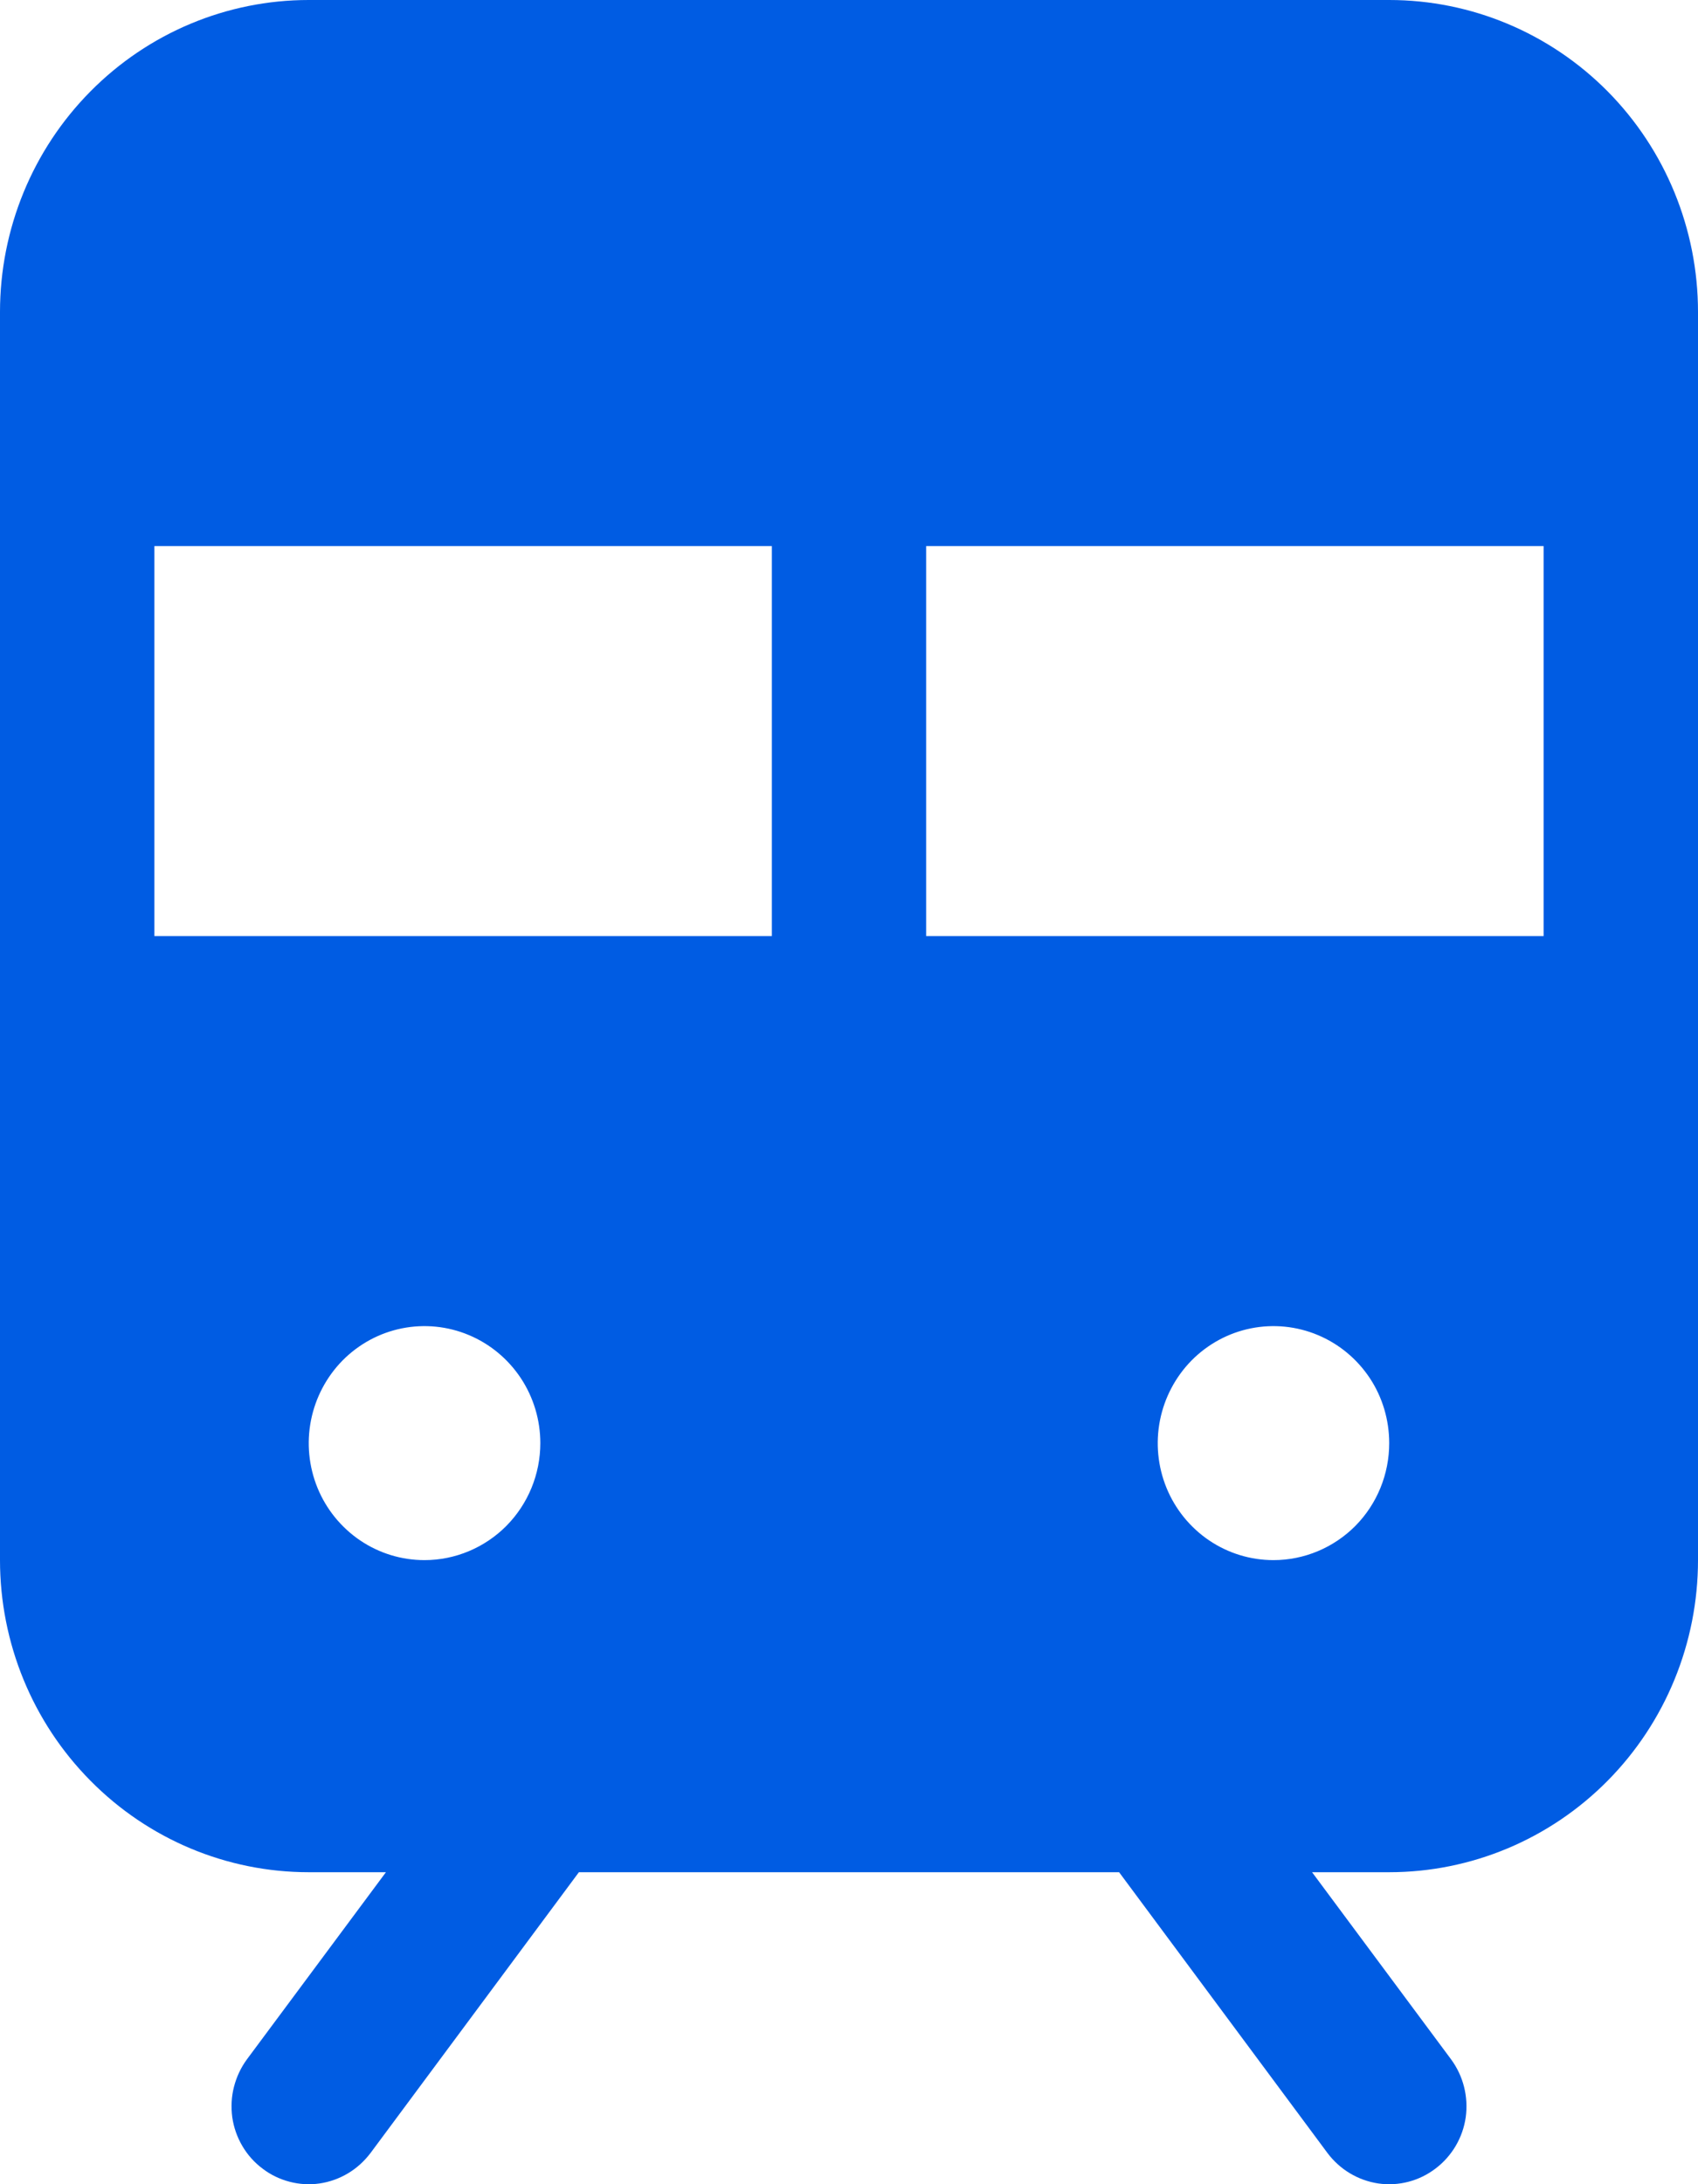 <?xml version="1.0" encoding="UTF-8"?> <svg xmlns="http://www.w3.org/2000/svg" width="14" height="18" viewBox="0 0 14 18" fill="none"><path d="M11.454 0H2.545C1.87 0 1.223 0.271 0.746 0.753C0.268 1.235 0 1.889 0 2.571V12.857C0 13.539 0.268 14.193 0.746 14.675C1.223 15.158 1.87 15.429 2.545 15.429H3.182L2.036 16.971C1.986 17.039 1.95 17.116 1.929 17.198C1.908 17.279 1.904 17.364 1.915 17.448C1.927 17.532 1.955 17.612 1.998 17.685C2.04 17.757 2.097 17.821 2.164 17.871C2.23 17.922 2.307 17.959 2.388 17.98C2.468 18.001 2.553 18.006 2.635 17.994C2.718 17.982 2.798 17.953 2.87 17.91C2.942 17.867 3.004 17.81 3.055 17.743L4.773 15.429H9.227L10.945 17.743C11.047 17.879 11.197 17.969 11.364 17.994C11.532 18.018 11.701 17.974 11.836 17.871C11.971 17.769 12.061 17.617 12.085 17.448C12.108 17.279 12.065 17.108 11.964 16.971L10.818 15.429H11.454C12.13 15.429 12.777 15.158 13.255 14.675C13.732 14.193 14 13.539 14 12.857V2.571C14 1.889 13.732 1.235 13.255 0.753C12.777 0.271 12.13 0 11.454 0ZM3.5 12.857C3.311 12.857 3.127 12.801 2.97 12.695C2.813 12.589 2.69 12.438 2.618 12.262C2.546 12.086 2.527 11.892 2.564 11.705C2.601 11.518 2.692 11.346 2.825 11.211C2.959 11.076 3.129 10.984 3.314 10.947C3.499 10.91 3.691 10.929 3.865 11.002C4.04 11.075 4.189 11.199 4.294 11.357C4.399 11.516 4.455 11.702 4.455 11.893C4.455 12.149 4.354 12.394 4.175 12.575C3.996 12.755 3.753 12.857 3.5 12.857ZM6.364 7.714H1.273V4.5H6.364V7.714ZM10.5 12.857C10.311 12.857 10.127 12.801 9.97 12.695C9.813 12.589 9.69 12.438 9.618 12.262C9.546 12.086 9.527 11.892 9.564 11.705C9.601 11.518 9.692 11.346 9.825 11.211C9.959 11.076 10.129 10.984 10.314 10.947C10.499 10.91 10.691 10.929 10.865 11.002C11.04 11.075 11.189 11.199 11.294 11.357C11.399 11.516 11.454 11.702 11.454 11.893C11.454 12.149 11.354 12.394 11.175 12.575C10.996 12.755 10.753 12.857 10.5 12.857ZM12.727 7.714H7.636V4.5H12.727V7.714Z" fill="#005CE3"></path></svg> 